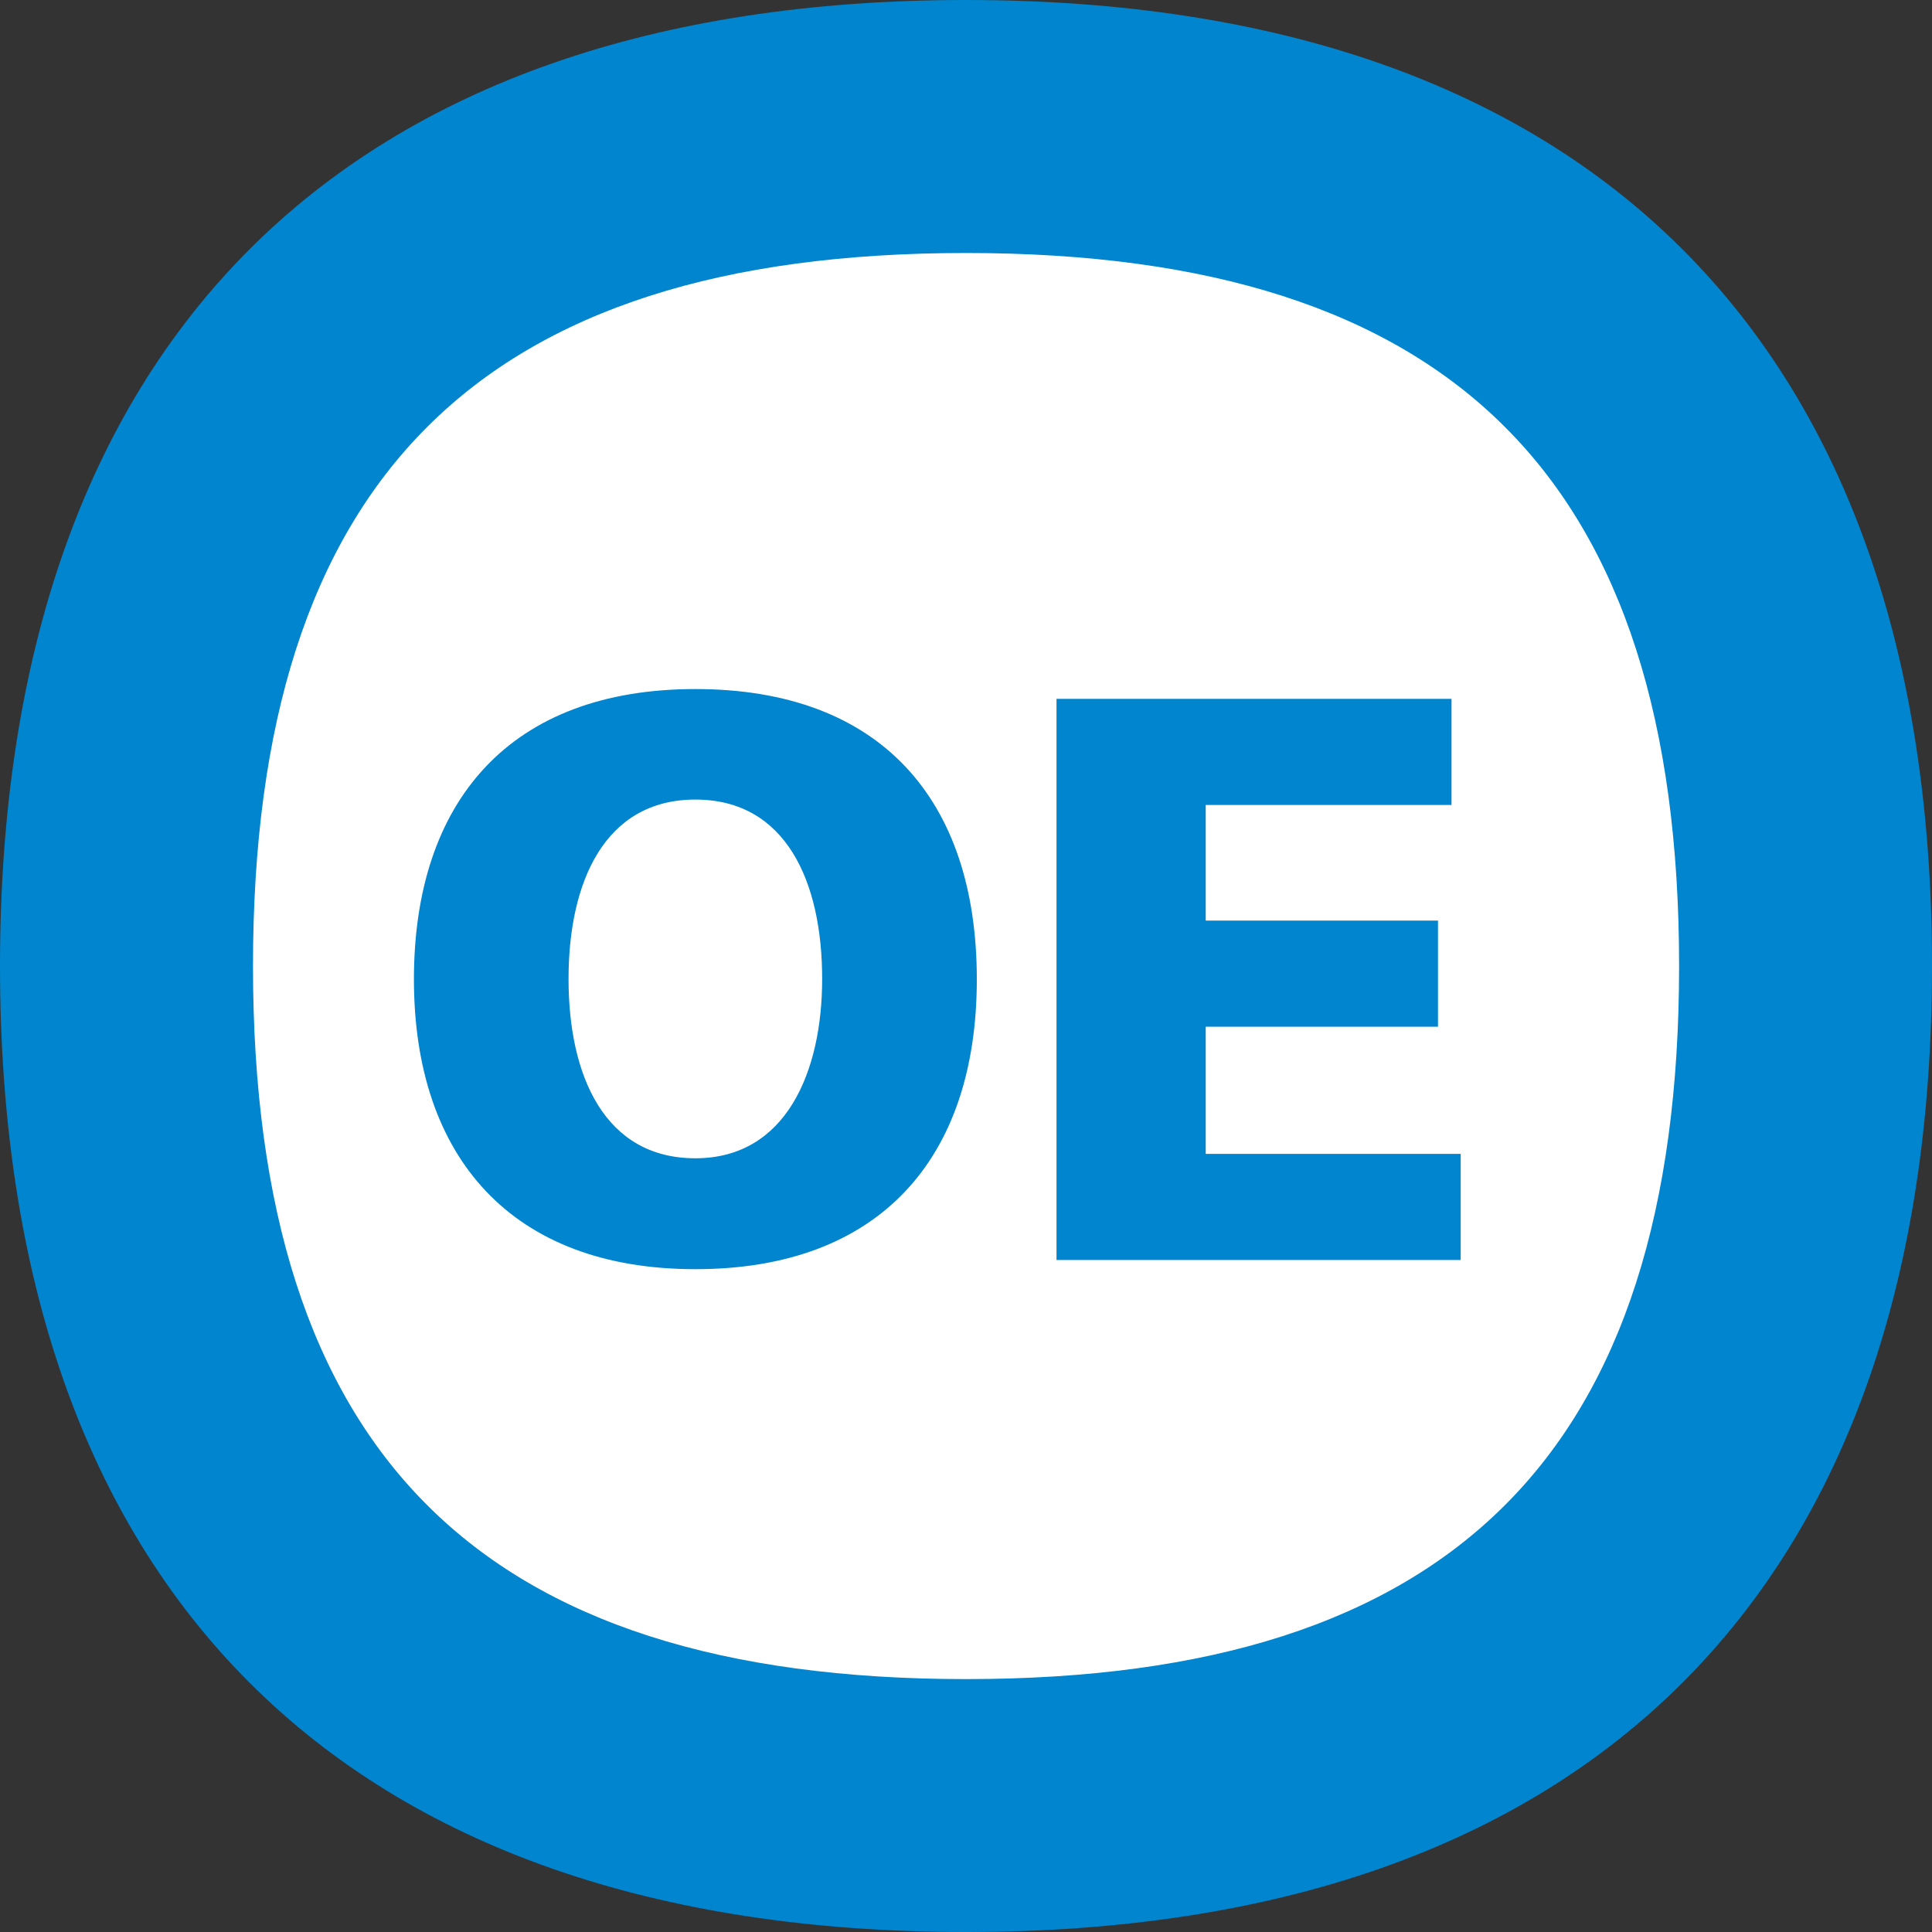 <svg width="40" height="40" viewBox="0 0 40 40" fill="none" xmlns="http://www.w3.org/2000/svg">
<rect x="0" y="0" width="40" height="40" fill="#333333" stroke="none"/>
<g clip-path="url(#clip0_8084_39181)">
<path d="M20 0C7.104 0 0 7.104 0 20C0 32.896 7.104 40 20 40C32.896 40 40 32.896 40 20C40 7.104 32.896 0 20 0Z" fill="#0085CE"/>
<path d="M20 34.993C9.766 34.993 5 30.228 5 19.997C5 9.765 9.766 5 20 5C30.234 5 35 9.765 35 20.003C35 30.242 30.234 35 20 35V34.993Z" fill="#0085CE"/>
<path d="M20.001 5.238C9.928 5.238 5.238 9.928 5.238 20.001C5.238 30.075 9.928 34.764 20.001 34.764C30.075 34.764 34.764 30.075 34.764 20.001C34.764 9.928 30.075 5.238 20.001 5.238Z" fill="white"/>
<path d="M14.397 14.266C18.223 14.266 20.224 16.547 20.224 20.275C20.224 24.002 18.195 26.277 14.397 26.277C10.599 26.277 8.57 23.967 8.57 20.275C8.57 16.582 10.564 14.266 14.397 14.266ZM14.397 23.981C16.278 23.981 17.022 22.184 17.022 20.268C17.022 18.253 16.271 16.554 14.397 16.554C12.523 16.554 11.771 18.253 11.771 20.268C11.771 22.282 12.523 23.981 14.397 23.981Z" fill="#0085CE"/>
<path d="M21.867 14.469H30.052V16.666H24.963V19.06H29.772V21.257H24.963V23.89H30.242V26.087H21.874V14.469H21.867Z" fill="#0085CE"/>
</g>
<defs>
<clipPath id="clip0_8084_39181">
<rect width="40" height="40" fill="white"/>
</clipPath>
</defs>
</svg>
